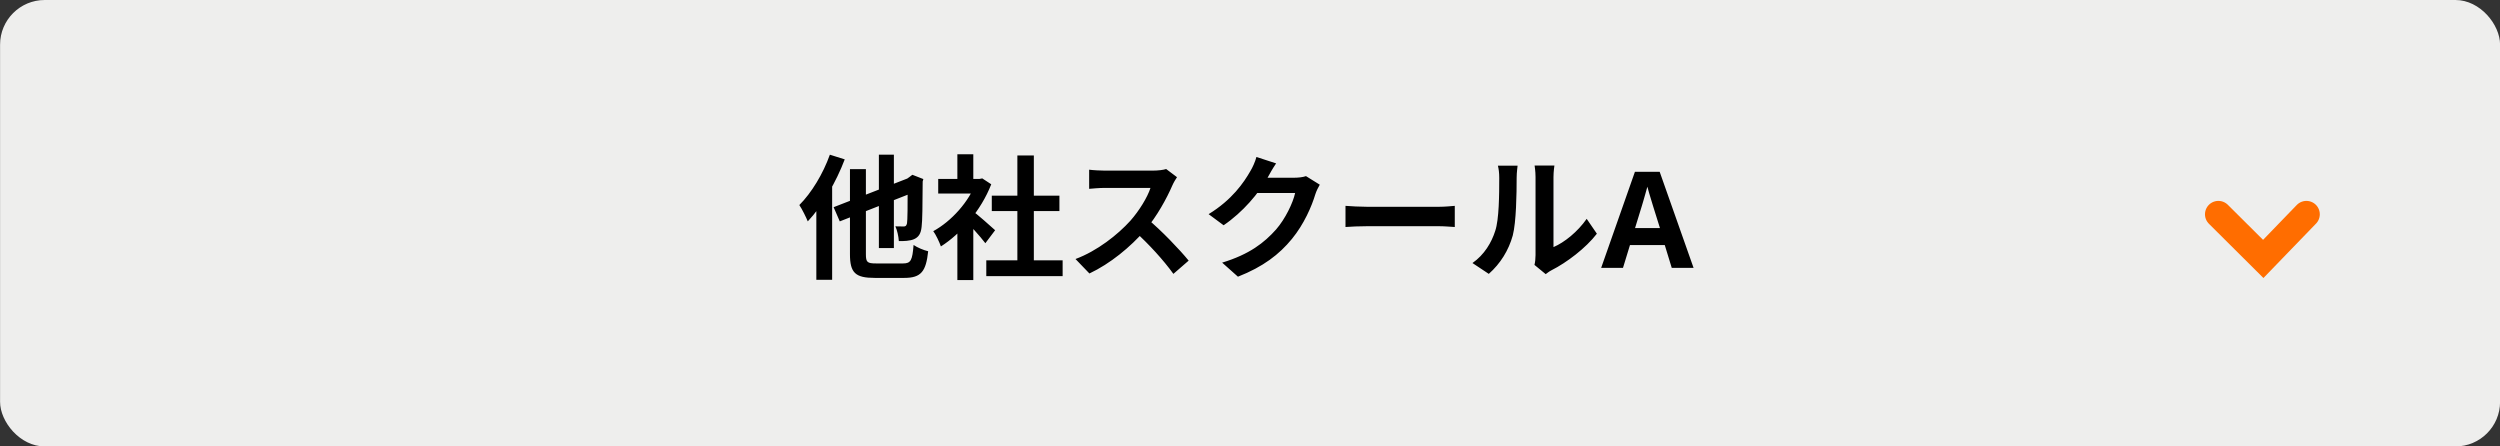 <svg width="280" height="50" viewBox="0 0 280 50" fill="none" xmlns="http://www.w3.org/2000/svg">
<rect x="0" y="0" width="280" height="50" fill="#333333" stroke="none"/>
<rect x="0.008" width="280" height="50" rx="5" fill="#EEEEED"/>
<path d="M258.317 24L253.484 29L248.458 24" stroke="#FF6D00" stroke-width="3" stroke-linecap="round"/>
<path d="M98.435 17.325H100.115V27.78H98.435V17.325ZM93.365 23.205L102.275 19.74L102.95 21.3L94.055 24.795L93.365 23.205ZM95.195 18.945H96.98V28.47C96.98 29.37 97.13 29.505 98.12 29.505C98.57 29.505 100.625 29.505 101.15 29.505C102.02 29.505 102.185 29.145 102.32 27.435C102.725 27.72 103.445 28.02 103.955 28.14C103.715 30.39 103.175 31.125 101.285 31.125C100.775 31.125 98.435 31.125 97.97 31.125C95.795 31.125 95.195 30.555 95.195 28.47V18.945ZM101.66 20.04H101.555L101.87 19.815L102.185 19.575L103.415 20.055L103.34 20.325C103.325 22.95 103.31 24.765 103.22 25.41C103.145 26.175 102.875 26.565 102.365 26.79C101.915 26.985 101.21 27.015 100.67 27C100.64 26.49 100.475 25.74 100.28 25.35C100.595 25.365 101.03 25.365 101.195 25.365C101.405 25.365 101.51 25.32 101.585 25.02C101.645 24.69 101.66 23.19 101.66 20.04ZM92.945 17.325L94.61 17.85C93.65 20.385 92.09 23.085 90.47 24.795C90.305 24.375 89.825 23.4 89.525 22.965C90.89 21.6 92.18 19.47 92.945 17.325ZM91.43 21.465L93.2 19.71V19.725V31.335H91.43V21.465ZM110.465 29.16H119.015V30.93H110.465V29.16ZM111.08 21.915H118.655V23.64H111.08V21.915ZM113.945 17.415H115.79V30.015H113.945V17.415ZM105.08 20.04H110V21.675H105.08V20.04ZM107.225 25.17L109.01 23.04V31.365H107.225V25.17ZM107.225 17.28H109.01V20.805H107.225V17.28ZM108.83 23.55C109.355 23.91 111.05 25.41 111.455 25.785L110.36 27.24C109.775 26.46 108.515 25.08 107.84 24.42L108.83 23.55ZM109.34 20.04H109.7L110.015 19.98L111.02 20.64C109.88 23.565 107.615 26.19 105.38 27.6C105.215 27.12 104.795 26.235 104.525 25.89C106.565 24.78 108.545 22.575 109.34 20.37V20.04ZM131.825 19.845C131.705 20.01 131.435 20.46 131.3 20.775C130.685 22.2 129.575 24.24 128.285 25.74C126.605 27.675 124.34 29.535 122.015 30.63L120.455 29.01C122.885 28.11 125.195 26.28 126.605 24.72C127.595 23.595 128.51 22.11 128.855 21.045C128.225 21.045 124.4 21.045 123.755 21.045C123.14 21.045 122.315 21.12 121.985 21.15V19.005C122.39 19.065 123.32 19.11 123.755 19.11C124.55 19.11 128.39 19.11 129.05 19.11C129.71 19.11 130.295 19.035 130.61 18.93L131.825 19.845ZM128.48 24.495C130.025 25.755 132.155 27.99 133.13 29.19L131.42 30.675C130.31 29.13 128.675 27.345 127.07 25.89L128.48 24.495ZM147.815 20.685C147.65 20.97 147.44 21.375 147.32 21.75C146.915 23.1 146.06 25.095 144.695 26.76C143.27 28.5 141.47 29.88 138.65 30.99L136.88 29.415C139.94 28.485 141.605 27.18 142.925 25.695C143.945 24.525 144.815 22.725 145.055 21.615H140L140.69 19.905C141.35 19.905 144.5 19.905 144.965 19.905C145.43 19.905 145.94 19.845 146.27 19.725L147.815 20.685ZM142.925 18.3C142.565 18.825 142.175 19.515 142.01 19.83C140.99 21.645 139.205 23.76 137.045 25.23L135.365 23.985C137.99 22.38 139.31 20.445 140.045 19.155C140.27 18.795 140.585 18.105 140.72 17.58L142.925 18.3ZM150.695 23.055C151.25 23.1 152.33 23.16 153.11 23.16C154.88 23.16 159.83 23.16 161.165 23.16C161.87 23.16 162.53 23.085 162.935 23.055V25.425C162.575 25.41 161.81 25.335 161.18 25.335C159.815 25.335 154.88 25.335 153.11 25.335C152.27 25.335 151.265 25.38 150.695 25.425V23.055ZM171.86 29.67C171.935 29.385 171.98 28.98 171.98 28.575C171.98 27.78 171.98 21.045 171.98 19.83C171.98 19.155 171.875 18.57 171.875 18.54H174.095C174.095 18.57 173.99 19.17 173.99 19.845C173.99 21.045 173.99 26.76 173.99 27.675C175.22 27.15 176.69 25.965 177.71 24.51L178.85 26.175C177.605 27.795 175.46 29.415 173.765 30.27C173.45 30.435 173.27 30.6 173.12 30.705L171.86 29.67ZM164.915 29.46C166.25 28.53 167.06 27.15 167.465 25.86C167.9 24.585 167.915 21.735 167.915 19.935C167.915 19.32 167.855 18.93 167.765 18.555H169.97C169.97 18.615 169.865 19.29 169.865 19.905C169.865 21.69 169.82 24.855 169.43 26.37C168.965 28.05 168.035 29.535 166.745 30.675L164.915 29.46ZM187.235 30L186.455 27.45H182.555L181.775 30H179.33L183.11 19.245H185.885L189.68 30H187.235ZM185.915 25.545L185.135 23.055C185.085 22.885 185.02 22.67 184.94 22.41C184.86 22.15 184.78 21.885 184.7 21.615C184.62 21.345 184.555 21.11 184.505 20.91C184.455 21.11 184.385 21.36 184.295 21.66C184.215 21.95 184.135 22.23 184.055 22.5C183.985 22.76 183.93 22.945 183.89 23.055L183.125 25.545H185.915Z" fill="black"/>
</svg>
